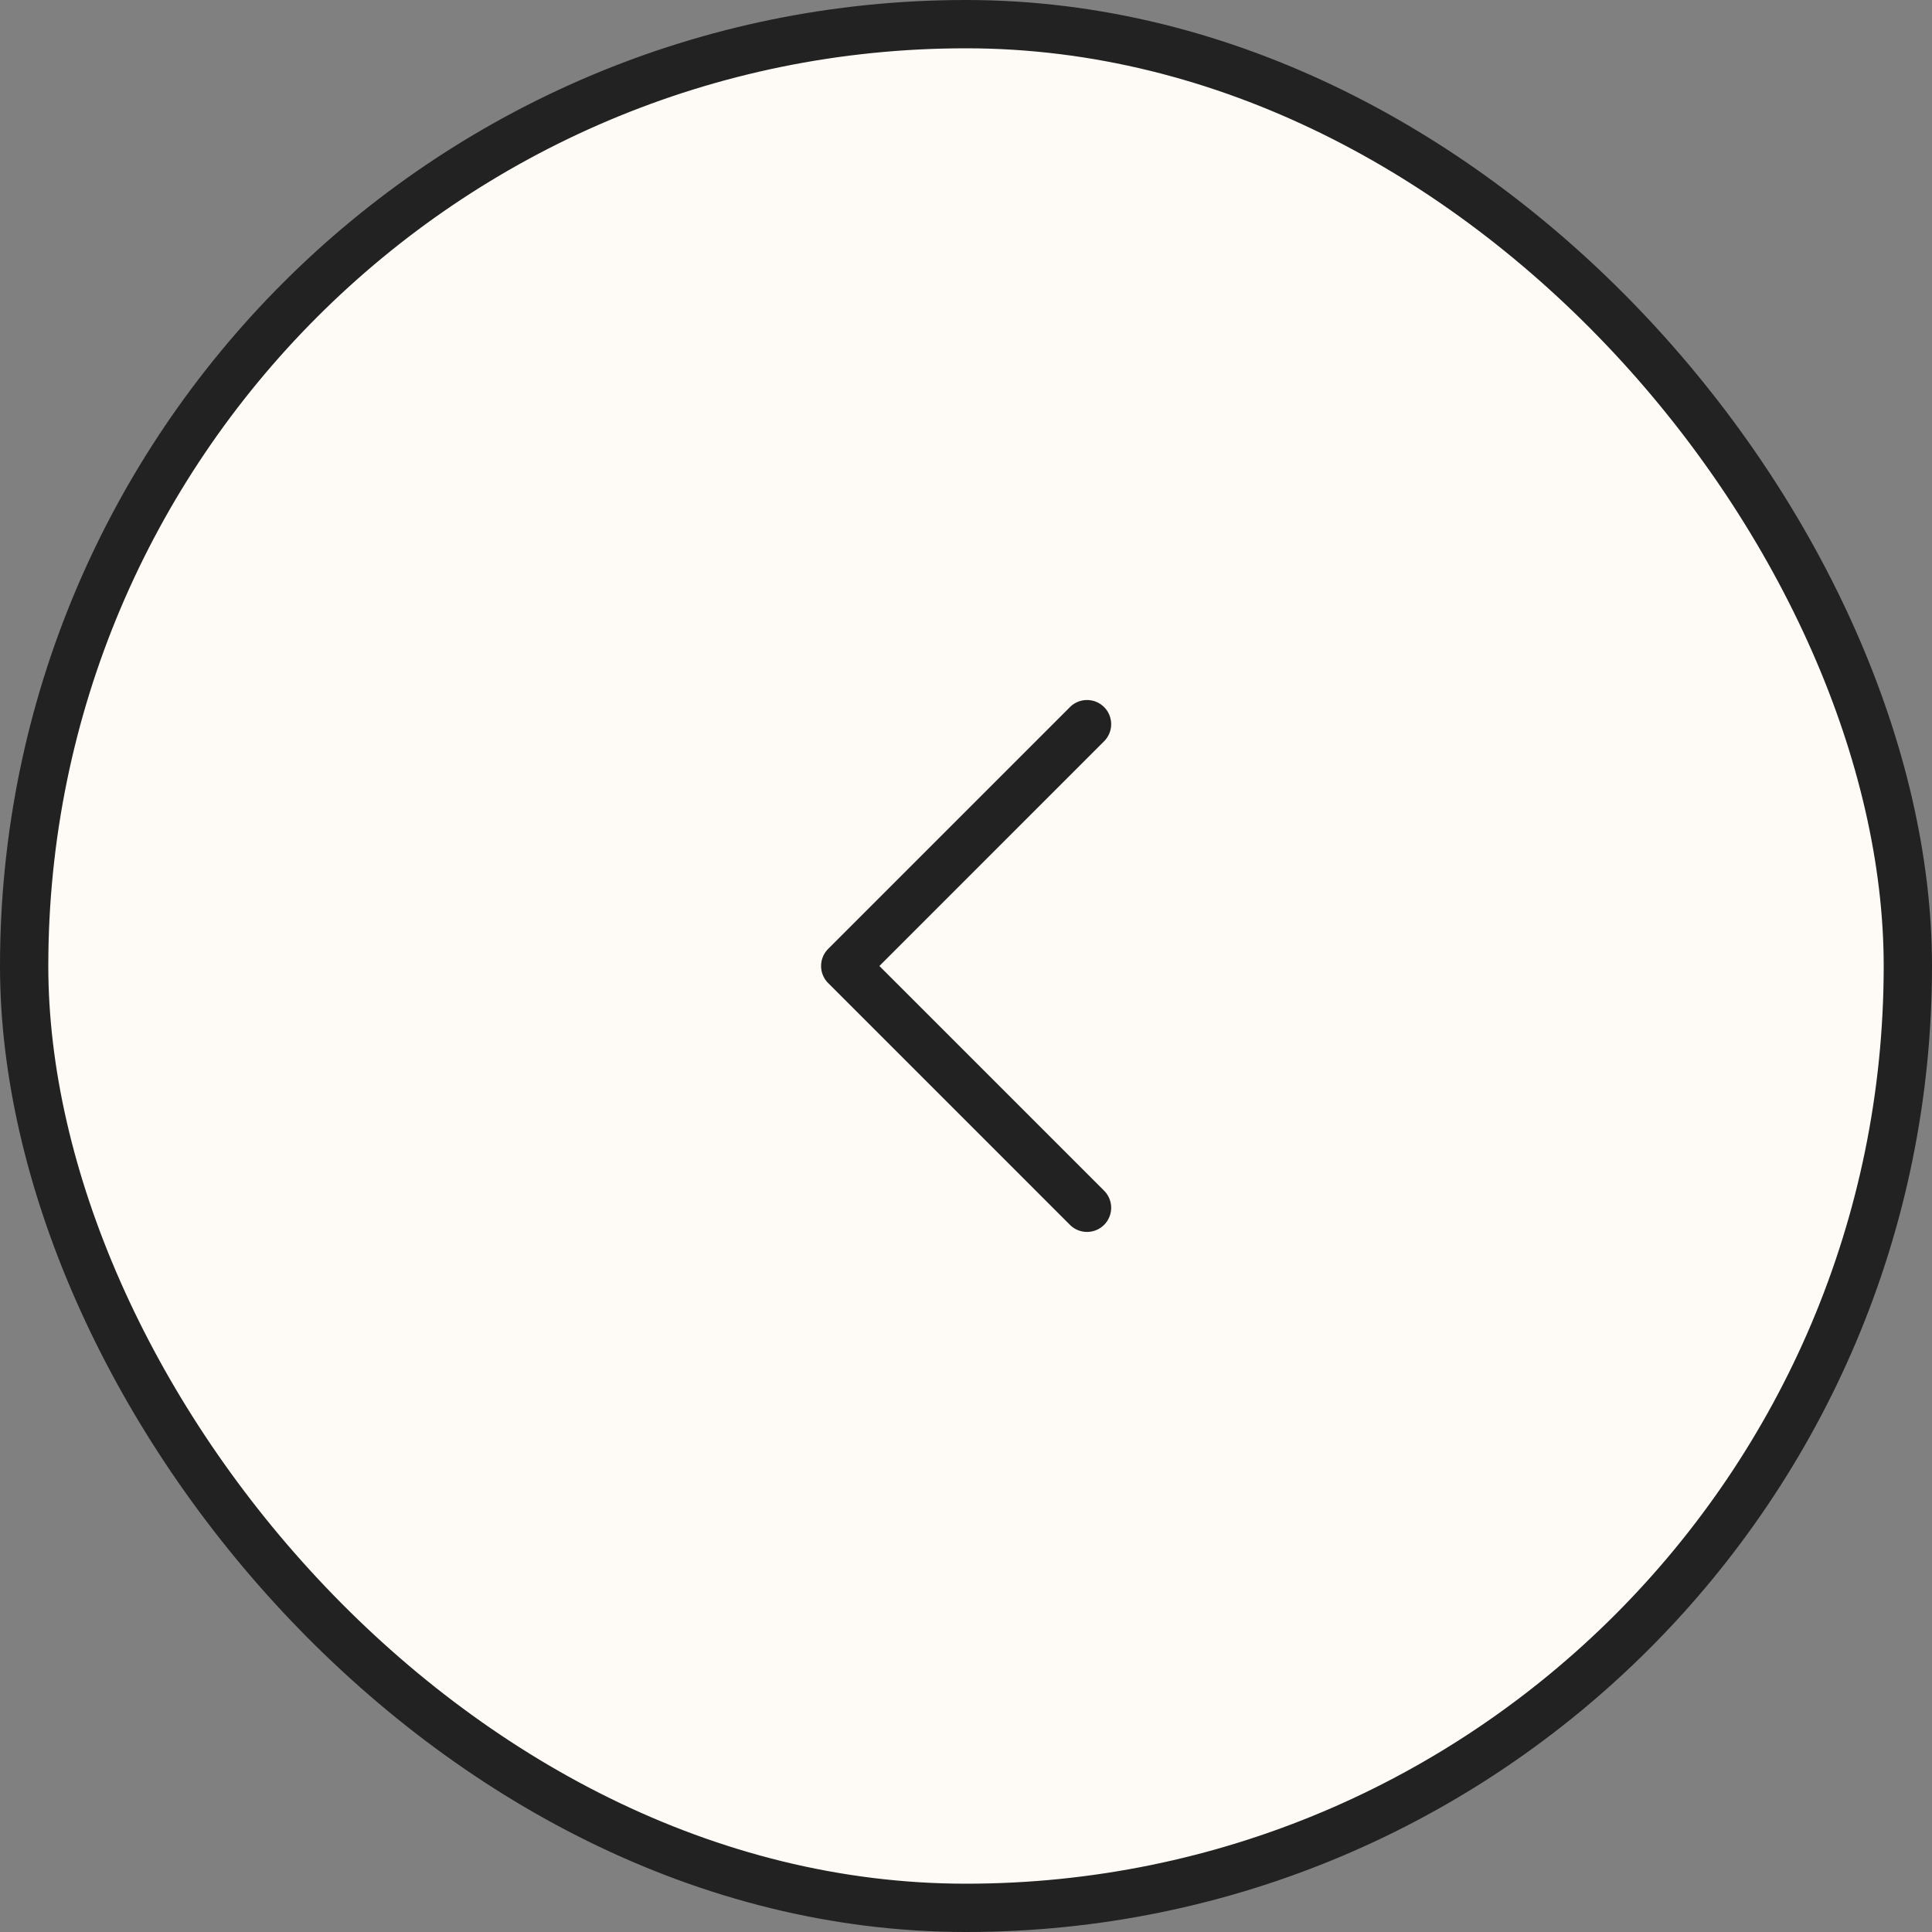 <svg xmlns="http://www.w3.org/2000/svg" width="40" height="40" fill="none"><rect width="100%" height="100%" fill="#808080" stroke="none"/><rect width="39" height="39" x=".5" y=".5" fill="#FEFBF6" rx="19.5"/><rect width="39" height="39" x=".5" y=".5" stroke="#222" rx="19.5"/><path fill="#222" d="M17 20c0-.128.049-.256.146-.354l5-5a.5.5 0 1 1 .707.707L18.207 20l4.646 4.646a.5.5 0 1 1-.707.707l-5-5A.498.498 0 0 1 17 20z"/></svg>